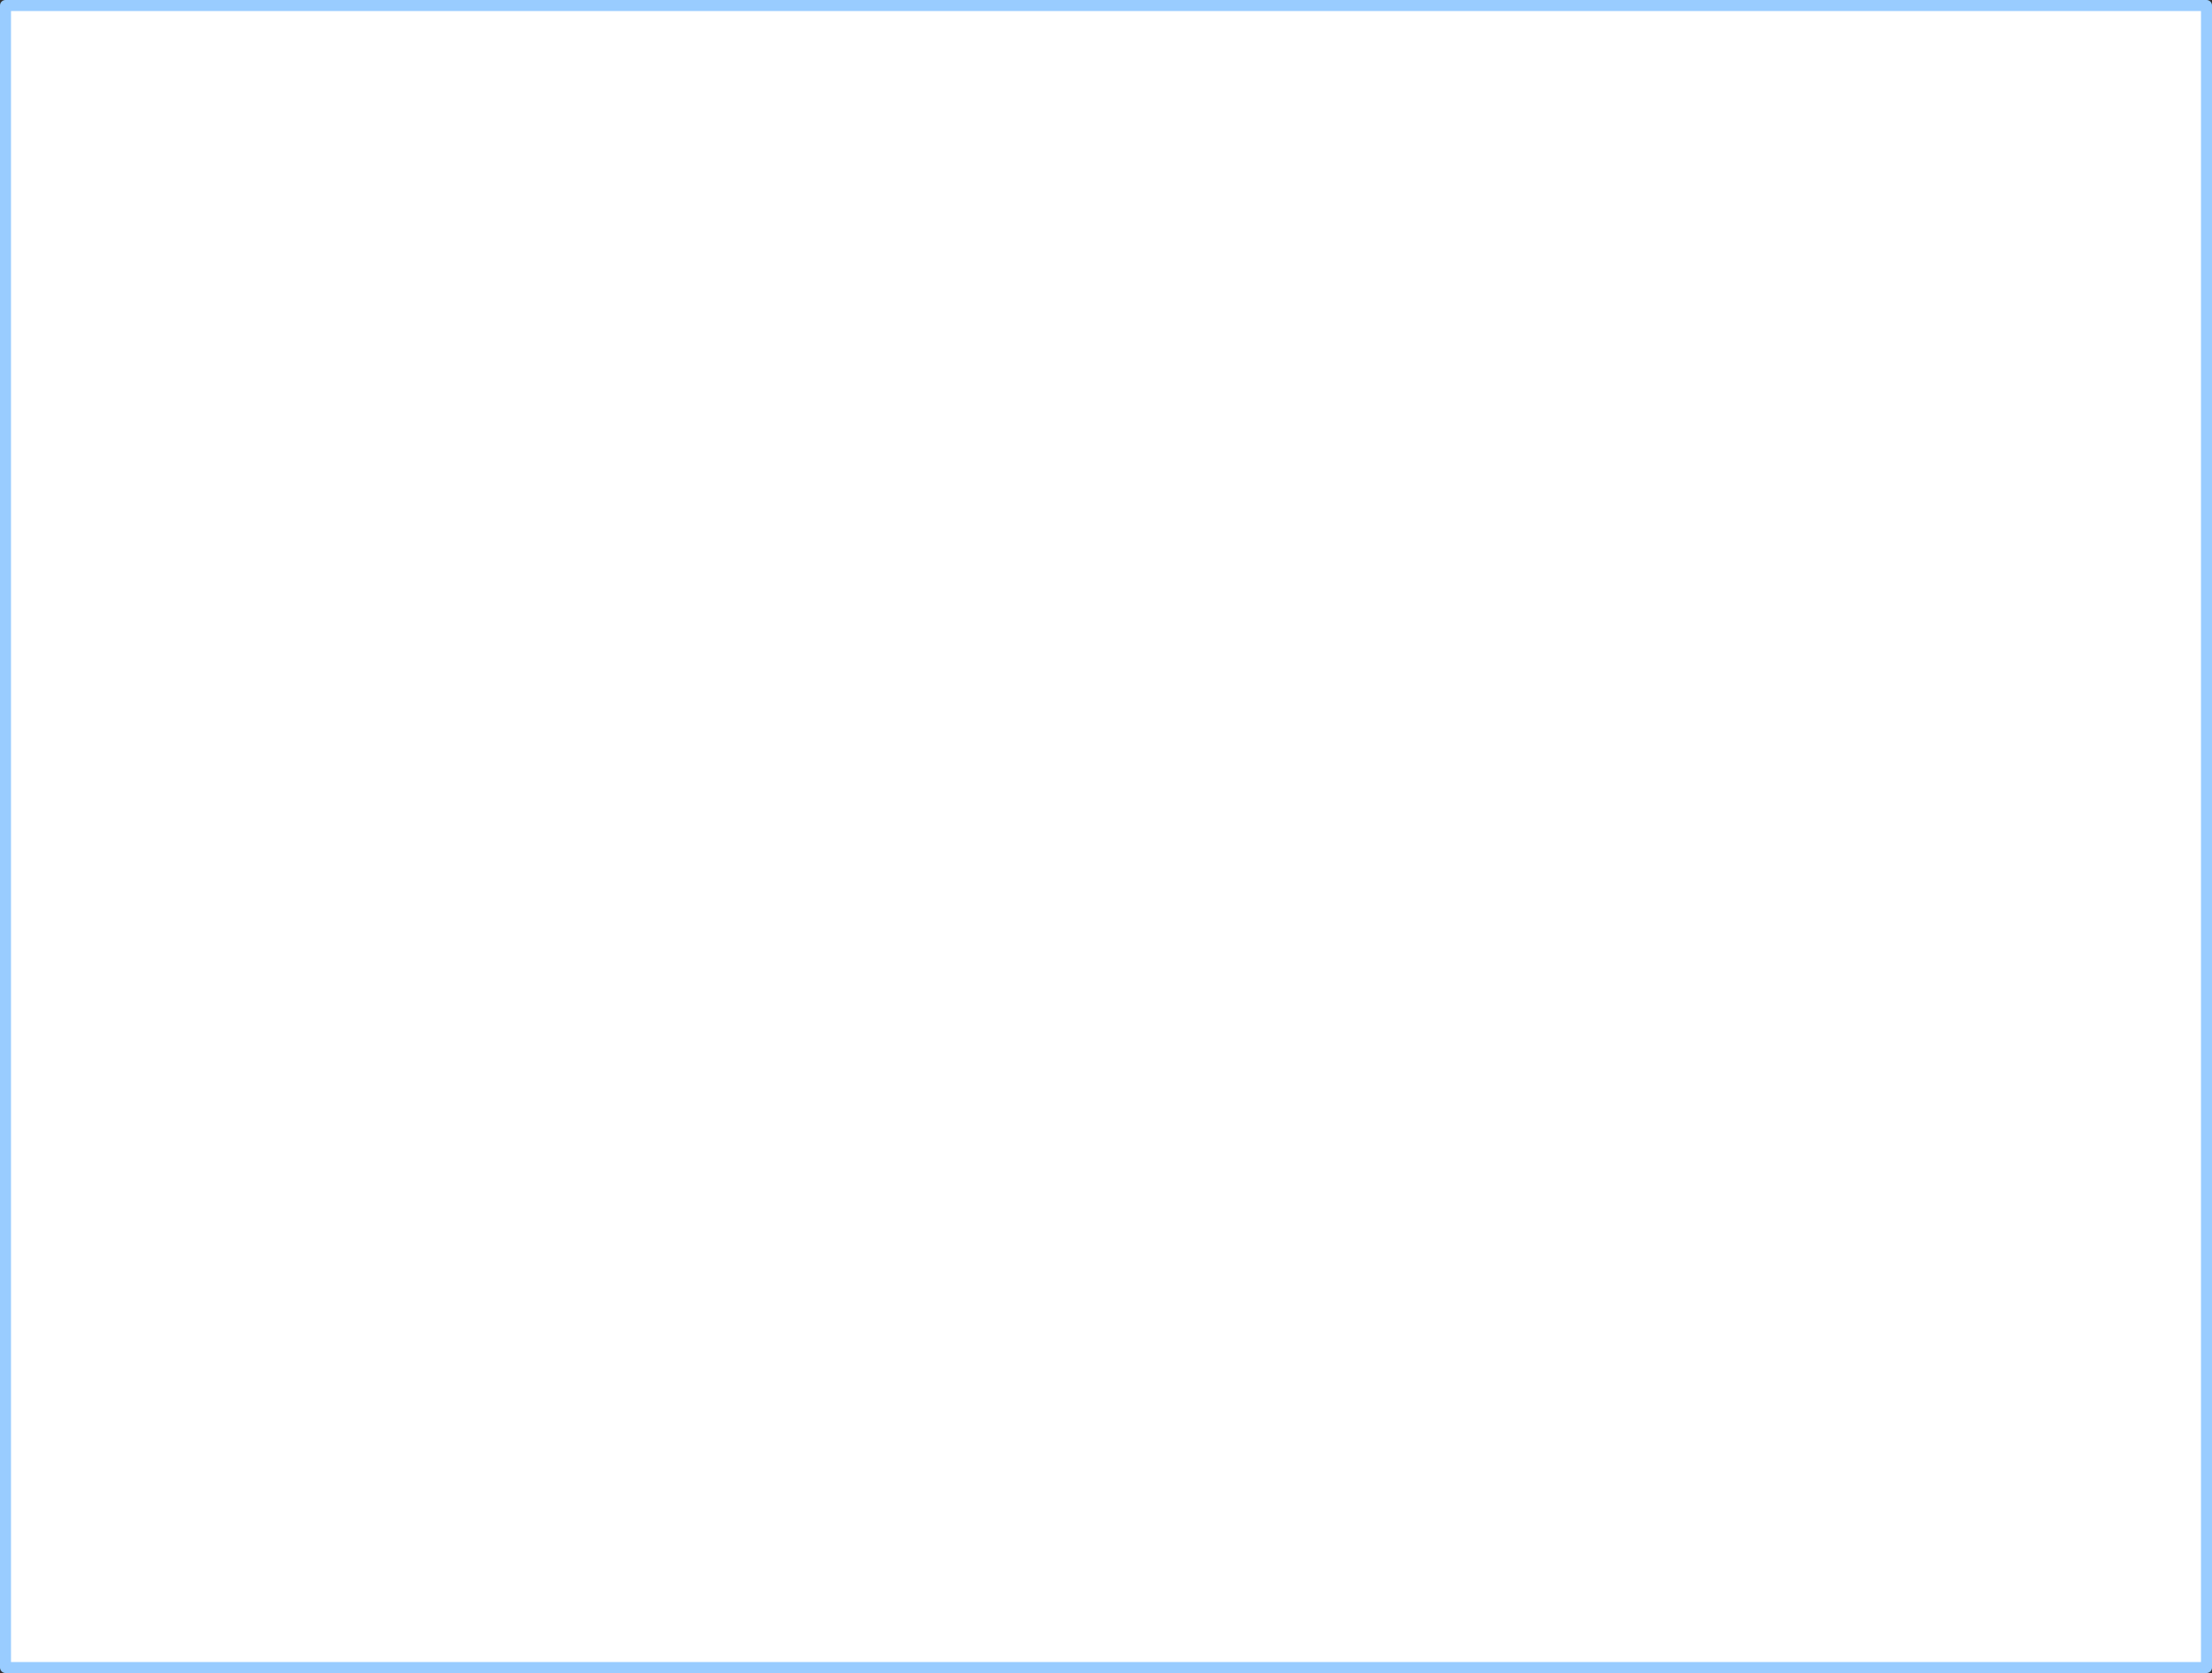 <?xml version="1.0" encoding="UTF-8" standalone="no"?>
<svg xmlns:xlink="http://www.w3.org/1999/xlink" height="152.0px" width="200.95px" xmlns="http://www.w3.org/2000/svg">
  <rect width="100%" height="100%" fill="#333333" stroke="none"/>
  <g transform="matrix(1.0, 0.0, 0.0, 1.0, 103.5, 74.5)">
    <path d="M96.95 77.0 L-103.0 77.0 -103.0 -74.0 96.95 -74.0 96.95 77.0" fill="#ffffff" fill-rule="evenodd" stroke="none"/>
    <path d="M96.95 77.0 L-103.0 77.0 -103.0 -74.0 96.95 -74.0 96.95 77.0 Z" fill="none" stroke="#99ccff" stroke-linecap="round" stroke-linejoin="round" stroke-width="1.0"/>
  </g>
</svg>
